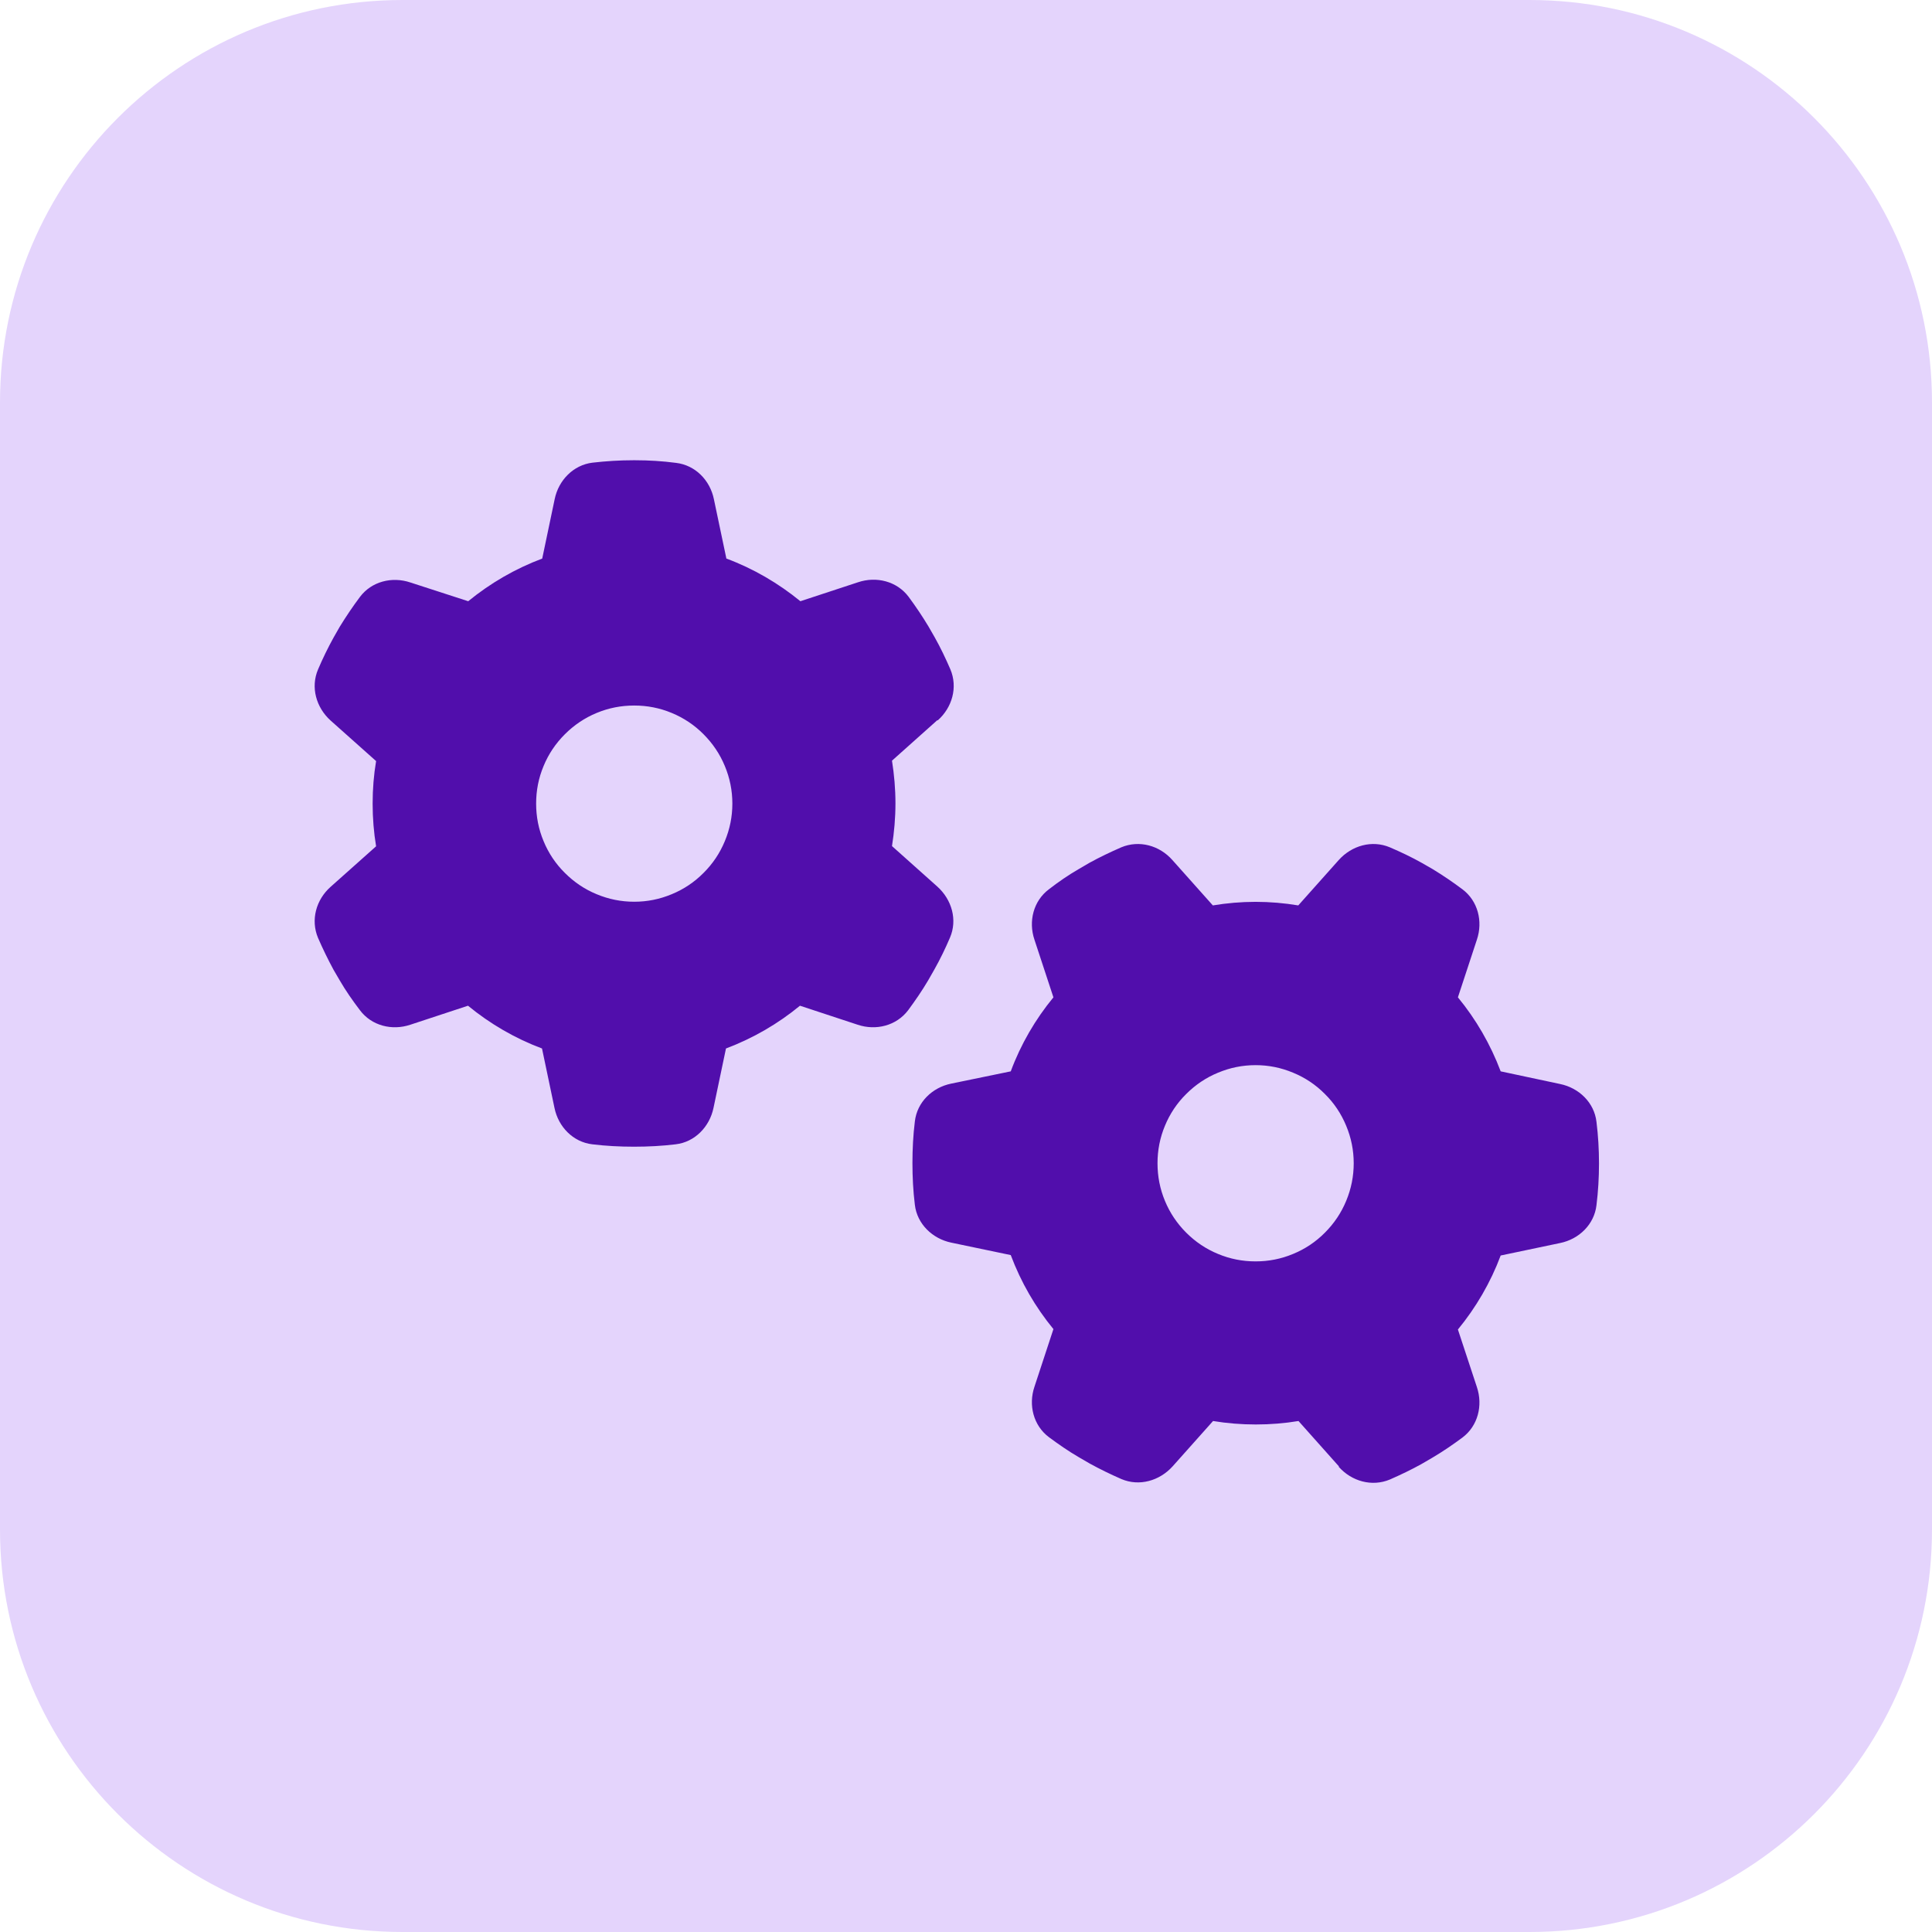 <svg xmlns="http://www.w3.org/2000/svg" xmlns:xlink="http://www.w3.org/1999/xlink" width="96" zoomAndPan="magnify" viewBox="0 0 72 72" height="96" preserveAspectRatio="xMidYMid meet" version="1.0"><defs><clipPath id="c05aef1e2b"><path d="M 15 0 L 57 0 C 65.285 0 72 6.715 72 15 L 72 57 C 72 65.285 65.285 72 57 72 L 15 72 C 6.715 72 0 65.285 0 57 L 0 15 C 0 6.715 6.715 0 15 0 " clip-rule="nonzero"/></clipPath><clipPath id="3647a5f7d6"><path d="M 11.676 17 L 60 17 L 60 55.539 L 11.676 55.539 Z M 11.676 17 " clip-rule="nonzero"/></clipPath></defs><g clip-path="url(#c05aef1e2b)"><rect x="-7.2" width="86.4" fill="#e4d4fc" y="-7.2" height="86.4" fill-opacity="1"/></g><g clip-path="url(#3647a5f7d6)"><path fill="#510eac" d="M 34.945 26.848 C 35.488 26.367 35.699 25.613 35.418 24.945 C 35.242 24.539 35.055 24.145 34.84 23.762 L 34.605 23.352 C 34.375 22.969 34.125 22.598 33.859 22.238 C 33.422 21.66 32.66 21.469 31.977 21.699 L 29.828 22.406 C 29.012 21.738 28.074 21.188 27.07 20.816 L 26.605 18.605 C 26.461 17.898 25.914 17.336 25.195 17.25 C 24.695 17.184 24.184 17.152 23.664 17.152 L 23.613 17.152 C 23.094 17.152 22.586 17.184 22.082 17.242 C 21.367 17.328 20.816 17.898 20.672 18.598 L 20.207 20.816 C 19.195 21.195 18.266 21.738 17.449 22.406 L 15.293 21.707 C 14.609 21.477 13.848 21.668 13.414 22.246 C 13.145 22.605 12.895 22.977 12.66 23.359 L 12.43 23.762 C 12.219 24.145 12.027 24.539 11.852 24.949 C 11.57 25.613 11.781 26.367 12.324 26.855 L 14.016 28.363 C 13.93 28.875 13.887 29.406 13.887 29.949 C 13.887 30.488 13.93 31.023 14.016 31.539 L 12.324 33.047 C 11.781 33.527 11.57 34.281 11.852 34.953 C 12.027 35.355 12.219 35.75 12.43 36.141 L 12.66 36.535 C 12.887 36.926 13.141 37.289 13.414 37.648 C 13.848 38.227 14.609 38.418 15.293 38.188 L 17.441 37.48 C 18.258 38.152 19.195 38.699 20.199 39.074 L 20.664 41.289 C 20.809 41.996 21.359 42.562 22.074 42.645 C 22.586 42.707 23.102 42.734 23.629 42.734 C 24.152 42.734 24.672 42.707 25.18 42.645 C 25.898 42.562 26.445 41.988 26.59 41.289 L 27.055 39.074 C 28.07 38.691 28.996 38.152 29.812 37.48 L 31.961 38.188 C 32.645 38.418 33.406 38.227 33.844 37.648 C 34.109 37.289 34.359 36.926 34.59 36.535 L 34.824 36.125 C 35.039 35.742 35.23 35.348 35.402 34.945 C 35.688 34.281 35.473 33.527 34.93 33.039 L 33.242 31.531 C 33.324 31.016 33.371 30.48 33.371 29.941 C 33.371 29.398 33.324 28.867 33.242 28.348 L 34.93 26.84 Z M 19.98 29.949 C 19.98 29.461 20.07 28.996 20.258 28.547 C 20.441 28.102 20.707 27.707 21.051 27.363 C 21.395 27.02 21.789 26.754 22.234 26.57 C 22.684 26.383 23.148 26.293 23.637 26.293 C 24.121 26.293 24.586 26.383 25.035 26.57 C 25.48 26.754 25.879 27.02 26.219 27.363 C 26.562 27.707 26.828 28.102 27.012 28.547 C 27.199 28.996 27.293 29.461 27.293 29.949 C 27.293 30.434 27.199 30.898 27.012 31.348 C 26.828 31.793 26.562 32.191 26.219 32.531 C 25.879 32.875 25.48 33.141 25.035 33.324 C 24.586 33.512 24.121 33.605 23.637 33.605 C 23.148 33.605 22.684 33.512 22.234 33.324 C 21.789 33.141 21.395 32.875 21.051 32.531 C 20.707 32.191 20.441 31.793 20.258 31.348 C 20.07 30.898 19.98 30.434 19.98 29.949 Z M 49.891 54.664 C 50.371 55.203 51.125 55.418 51.797 55.137 C 52.199 54.961 52.598 54.77 52.977 54.559 L 53.387 54.32 C 53.77 54.094 54.141 53.84 54.5 53.574 C 55.078 53.141 55.27 52.379 55.039 51.691 L 54.332 49.547 C 55.004 48.73 55.551 47.793 55.926 46.789 L 58.141 46.324 C 58.848 46.18 59.414 45.629 59.496 44.914 C 59.559 44.402 59.59 43.887 59.59 43.359 C 59.59 42.836 59.559 42.316 59.496 41.809 C 59.414 41.09 58.844 40.543 58.141 40.398 L 55.926 39.926 C 55.543 38.914 55.004 37.984 54.332 37.168 L 55.039 35.02 C 55.27 34.336 55.078 33.574 54.5 33.141 C 54.141 32.871 53.77 32.621 53.387 32.387 L 52.984 32.156 C 52.602 31.941 52.207 31.754 51.797 31.578 C 51.133 31.297 50.379 31.508 49.891 32.051 L 48.383 33.742 C 47.867 33.656 47.332 33.609 46.793 33.609 C 46.25 33.609 45.719 33.656 45.199 33.742 L 43.691 32.051 C 43.211 31.508 42.457 31.297 41.785 31.578 C 41.383 31.754 40.988 31.941 40.598 32.156 L 40.203 32.387 C 39.812 32.613 39.449 32.863 39.09 33.141 C 38.512 33.574 38.32 34.336 38.551 35.02 L 39.258 37.168 C 38.586 37.984 38.039 38.922 37.668 39.926 L 35.449 40.383 C 34.742 40.527 34.176 41.074 34.094 41.793 C 34.031 42.301 34.004 42.82 34.004 43.344 C 34.004 43.871 34.031 44.391 34.094 44.898 C 34.176 45.613 34.75 46.164 35.449 46.309 L 37.668 46.773 C 38.047 47.785 38.586 48.715 39.258 49.531 L 38.551 51.68 C 38.32 52.363 38.512 53.125 39.09 53.559 C 39.449 53.824 39.812 54.078 40.203 54.305 L 40.613 54.543 C 40.996 54.754 41.391 54.945 41.793 55.121 C 42.457 55.402 43.211 55.188 43.699 54.648 L 45.207 52.957 C 45.727 53.043 46.258 53.086 46.801 53.086 C 47.34 53.086 47.875 53.043 48.391 52.957 L 49.898 54.648 Z M 46.793 39.695 C 47.277 39.695 47.742 39.789 48.191 39.977 C 48.637 40.16 49.035 40.426 49.375 40.77 C 49.719 41.109 49.984 41.508 50.168 41.953 C 50.355 42.402 50.449 42.867 50.449 43.352 C 50.449 43.836 50.355 44.305 50.168 44.754 C 49.984 45.199 49.719 45.594 49.375 45.938 C 49.035 46.281 48.637 46.547 48.191 46.73 C 47.742 46.918 47.277 47.008 46.793 47.008 C 46.305 47.008 45.84 46.918 45.391 46.73 C 44.945 46.547 44.551 46.281 44.207 45.938 C 43.863 45.594 43.598 45.199 43.414 44.754 C 43.227 44.305 43.137 43.836 43.137 43.352 C 43.137 42.867 43.227 42.402 43.414 41.953 C 43.598 41.508 43.863 41.109 44.207 40.77 C 44.551 40.426 44.945 40.16 45.391 39.977 C 45.84 39.789 46.305 39.695 46.793 39.695 Z M 46.793 39.695 " fill-opacity="1" fill-rule="nonzero"/></g></svg>